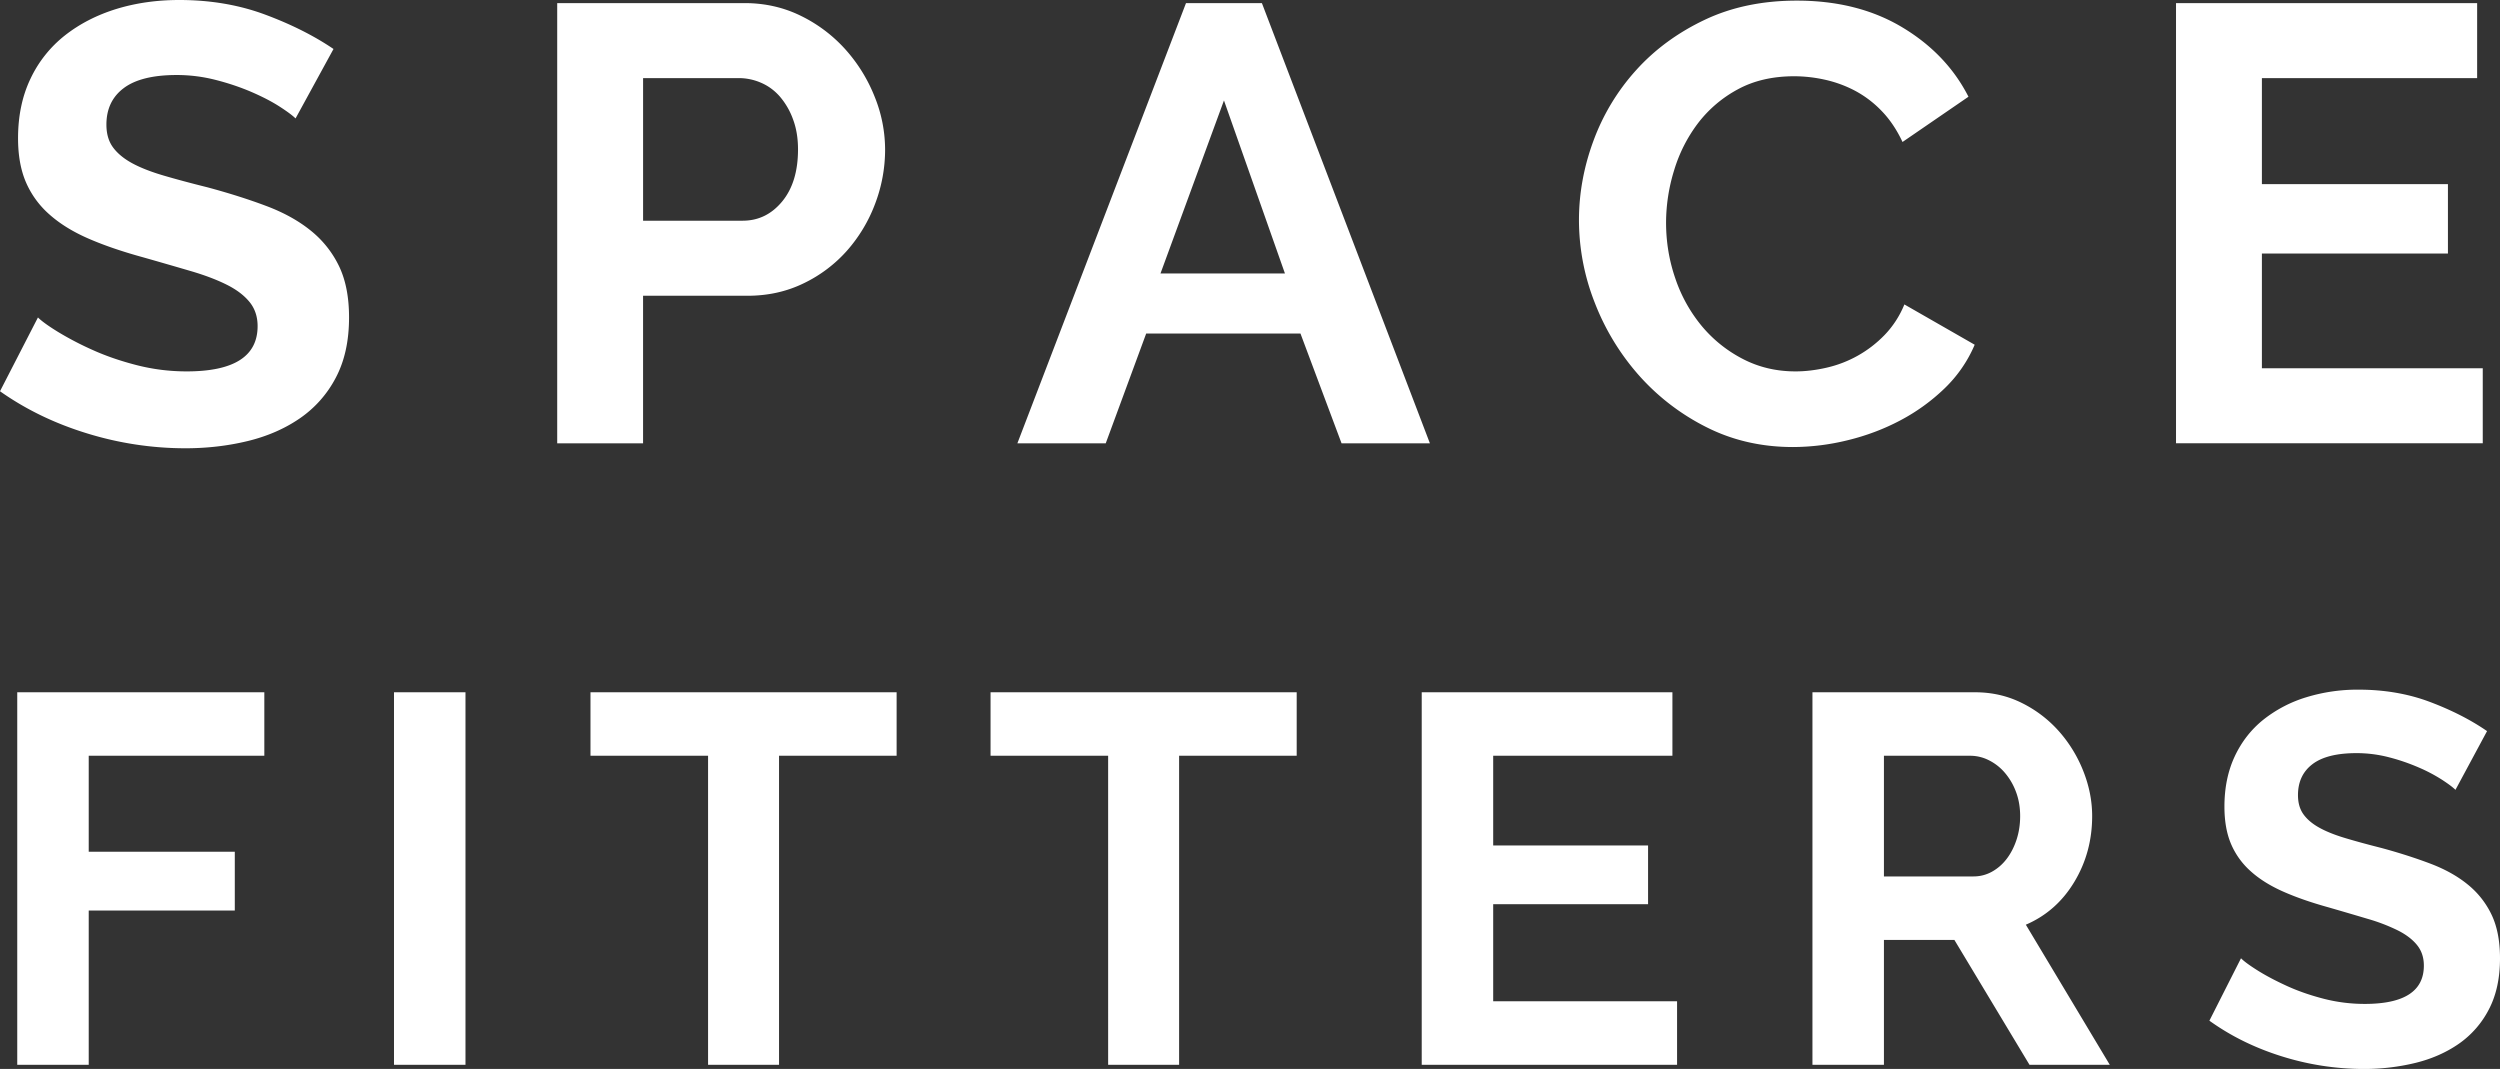 <svg xmlns="http://www.w3.org/2000/svg" width="145" height="62" viewBox="0 0 145 62">
    <rect x="0" y="0" width="145" height="62" fill="#333333" stroke="none"/>
    <g fill="#FFF" fill-rule="evenodd">
        <path d="M136.798 40c1.502 0 2.884.238 4.146.715s2.364 1.04 3.305 1.689l-1.833 3.408c-.14-.142-.395-.335-.766-.578a9.27 9.27 0 0 0-1.352-.715 11.544 11.544 0 0 0-1.727-.594 7.455 7.455 0 0 0-1.893-.243c-1.142 0-1.993.213-2.554.639-.56.426-.841 1.024-.841 1.795 0 .446.105.817.315 1.11.21.295.516.554.917.777.4.223.906.426 1.517.608.61.183 1.317.376 2.118.578 1.042.284 1.988.589 2.84.913.85.325 1.571.73 2.162 1.218a5.016 5.016 0 0 1 1.367 1.75c.32.679.481 1.516.481 2.51 0 1.156-.215 2.145-.646 2.966a5.474 5.474 0 0 1-1.742 1.993c-.732.508-1.573.878-2.524 1.111a12.51 12.51 0 0 1-2.99.35 15.87 15.87 0 0 1-4.746-.73c-1.563-.487-2.965-1.177-4.207-2.07l1.833-3.62c.18.182.506.42.977.715.47.294 1.026.588 1.667.882.64.294 1.352.543 2.133.746a9.523 9.523 0 0 0 2.404.304c2.283 0 3.425-.74 3.425-2.221 0-.467-.13-.863-.391-1.187-.26-.325-.63-.609-1.112-.852a10.558 10.558 0 0 0-1.742-.67 306.12 306.12 0 0 0-2.284-.67c-1.021-.283-1.907-.592-2.658-.927-.751-.335-1.377-.73-1.878-1.187a4.446 4.446 0 0 1-1.127-1.582c-.25-.599-.375-1.314-.375-2.145 0-1.096.2-2.07.6-2.922.401-.852.957-1.562 1.668-2.13a7.52 7.52 0 0 1 2.479-1.293 10.122 10.122 0 0 1 3.034-.441zm-121.467.152v3.682H5.146v5.568h8.472v3.409H5.146v8.946H1V40.152h14.33zm11.667 0v21.605h-4.146V40.152h4.146zm25.006 0v3.682h-6.82v17.923h-4.116V43.834h-6.82v-3.682h17.756zm23.204 0v3.682h-6.82v17.923h-4.116V43.834h-6.82v-3.682h17.756zm21.792 0v3.682H86.605v5.203h8.983v3.408h-8.983v5.63H97.27v3.682H82.46V40.152H97zm17.556 0c.981 0 1.887.208 2.719.624a7.043 7.043 0 0 1 2.148 1.643 7.77 7.77 0 0 1 1.412 2.313c.34.862.51 1.729.51 2.601 0 1.4-.345 2.673-1.036 3.82-.691 1.145-1.627 1.972-2.81 2.48l4.868 8.124h-4.657l-4.356-7.242h-4.086v7.242h-4.146V40.152h9.434zm-.27 3.682h-5.018v6.999h5.197c.381 0 .737-.092 1.067-.274.33-.183.616-.431.856-.746.24-.314.43-.684.571-1.11.14-.426.21-.883.21-1.37 0-.507-.08-.973-.24-1.4a3.663 3.663 0 0 0-.646-1.11 2.926 2.926 0 0 0-.931-.73 2.393 2.393 0 0 0-1.067-.259zM10.393 0c1.805 0 3.465.282 4.98.845 1.516.563 2.84 1.229 3.97 1.996l-2.201 4.028c-.169-.168-.475-.396-.92-.684-.445-.287-.987-.569-1.624-.845-.638-.275-1.33-.51-2.075-.701a9.093 9.093 0 0 0-2.274-.288c-1.371 0-2.394.252-3.067.756-.674.503-1.01 1.21-1.01 2.121 0 .528.125.965.378 1.313.253.347.62.653 1.1.917.482.264 1.09.503 1.823.719.734.216 1.582.444 2.544.683 1.251.336 2.388.696 3.41 1.08 1.023.383 1.89.862 2.6 1.438a5.943 5.943 0 0 1 1.641 2.067c.385.804.577 1.792.577 2.967 0 1.367-.258 2.535-.775 3.506a6.503 6.503 0 0 1-2.094 2.356c-.878.6-1.888 1.037-3.03 1.312-1.144.276-2.34.414-3.592.414a19.35 19.35 0 0 1-5.702-.863c-1.876-.575-3.56-1.39-5.052-2.445l2.201-4.28c.217.216.608.498 1.173.845A17.95 17.95 0 0 0 5.377 20.3c.77.348 1.624.641 2.562.881.939.24 1.901.36 2.887.36 2.743 0 4.115-.875 4.115-2.625 0-.552-.157-1.02-.47-1.403-.312-.383-.757-.72-1.335-1.007-.577-.287-1.275-.551-2.093-.79-.818-.24-1.732-.504-2.743-.792-1.227-.336-2.291-.701-3.194-1.097-.902-.395-1.654-.863-2.255-1.402a5.256 5.256 0 0 1-1.353-1.87c-.301-.708-.451-1.553-.451-2.536 0-1.294.24-2.445.721-3.452A6.982 6.982 0 0 1 3.771 2.05C4.625 1.379 5.618.87 6.748.52 7.88.174 9.094 0 10.393 0zm93.818.036c2.358 0 4.396.515 6.117 1.546 1.72 1.031 3.001 2.374 3.843 4.028l-3.825 2.625c-.337-.72-.746-1.324-1.227-1.816a6.136 6.136 0 0 0-1.552-1.169 6.981 6.981 0 0 0-1.732-.629 8.243 8.243 0 0 0-1.769-.198c-1.25 0-2.34.252-3.266.755a7.179 7.179 0 0 0-2.31 1.96 8.631 8.631 0 0 0-1.389 2.733 10.311 10.311 0 0 0-.469 3.04c0 1.126.18 2.21.542 3.254a8.653 8.653 0 0 0 1.533 2.75 7.666 7.666 0 0 0 2.382 1.907c.926.48 1.943.719 3.05.719.577 0 1.178-.072 1.804-.216a6.766 6.766 0 0 0 3.356-1.888 5.558 5.558 0 0 0 1.155-1.78l4.078 2.337a7.674 7.674 0 0 1-1.75 2.536 11.26 11.26 0 0 1-2.563 1.852c-.95.503-1.966.887-3.049 1.15a13.392 13.392 0 0 1-3.176.396c-1.828 0-3.5-.384-5.016-1.15a13.057 13.057 0 0 1-3.916-3.003 13.924 13.924 0 0 1-2.562-4.208 13.09 13.09 0 0 1-.92-4.8c0-1.56.283-3.1.848-4.622A12.555 12.555 0 0 1 94.9 4.064c1.083-1.2 2.406-2.17 3.97-2.913 1.564-.743 3.344-1.115 5.34-1.115zM43.18.18c1.18 0 2.268.246 3.267.737a8.446 8.446 0 0 1 2.58 1.942 9.158 9.158 0 0 1 1.696 2.733 8.195 8.195 0 0 1 .613 3.075 8.833 8.833 0 0 1-.577 3.146 8.73 8.73 0 0 1-1.624 2.715 7.976 7.976 0 0 1-2.526 1.906c-.986.48-2.07.72-3.248.72h-6.063v8.558h-4.98V.18h10.863zm30.01 0l9.744 25.532H77.81l-2.382-6.365h-8.95l-2.345 6.365h-5.125L68.788.18h4.403zm70.484 0V4.53H131.19v6.15h10.79v4.027h-10.79v6.653H144v4.351h-17.791V.18h17.466zM70.99 5.826l-3.681 10.033h7.217L70.99 5.826zM42.857 4.53h-5.558v8.271h5.774c.915 0 1.678-.371 2.292-1.115.613-.743.92-1.75.92-3.02 0-.648-.096-1.229-.289-1.744a4.234 4.234 0 0 0-.757-1.313c-.313-.36-.68-.63-1.101-.81a3.235 3.235 0 0 0-1.281-.269z"/>
    </g>
</svg>
